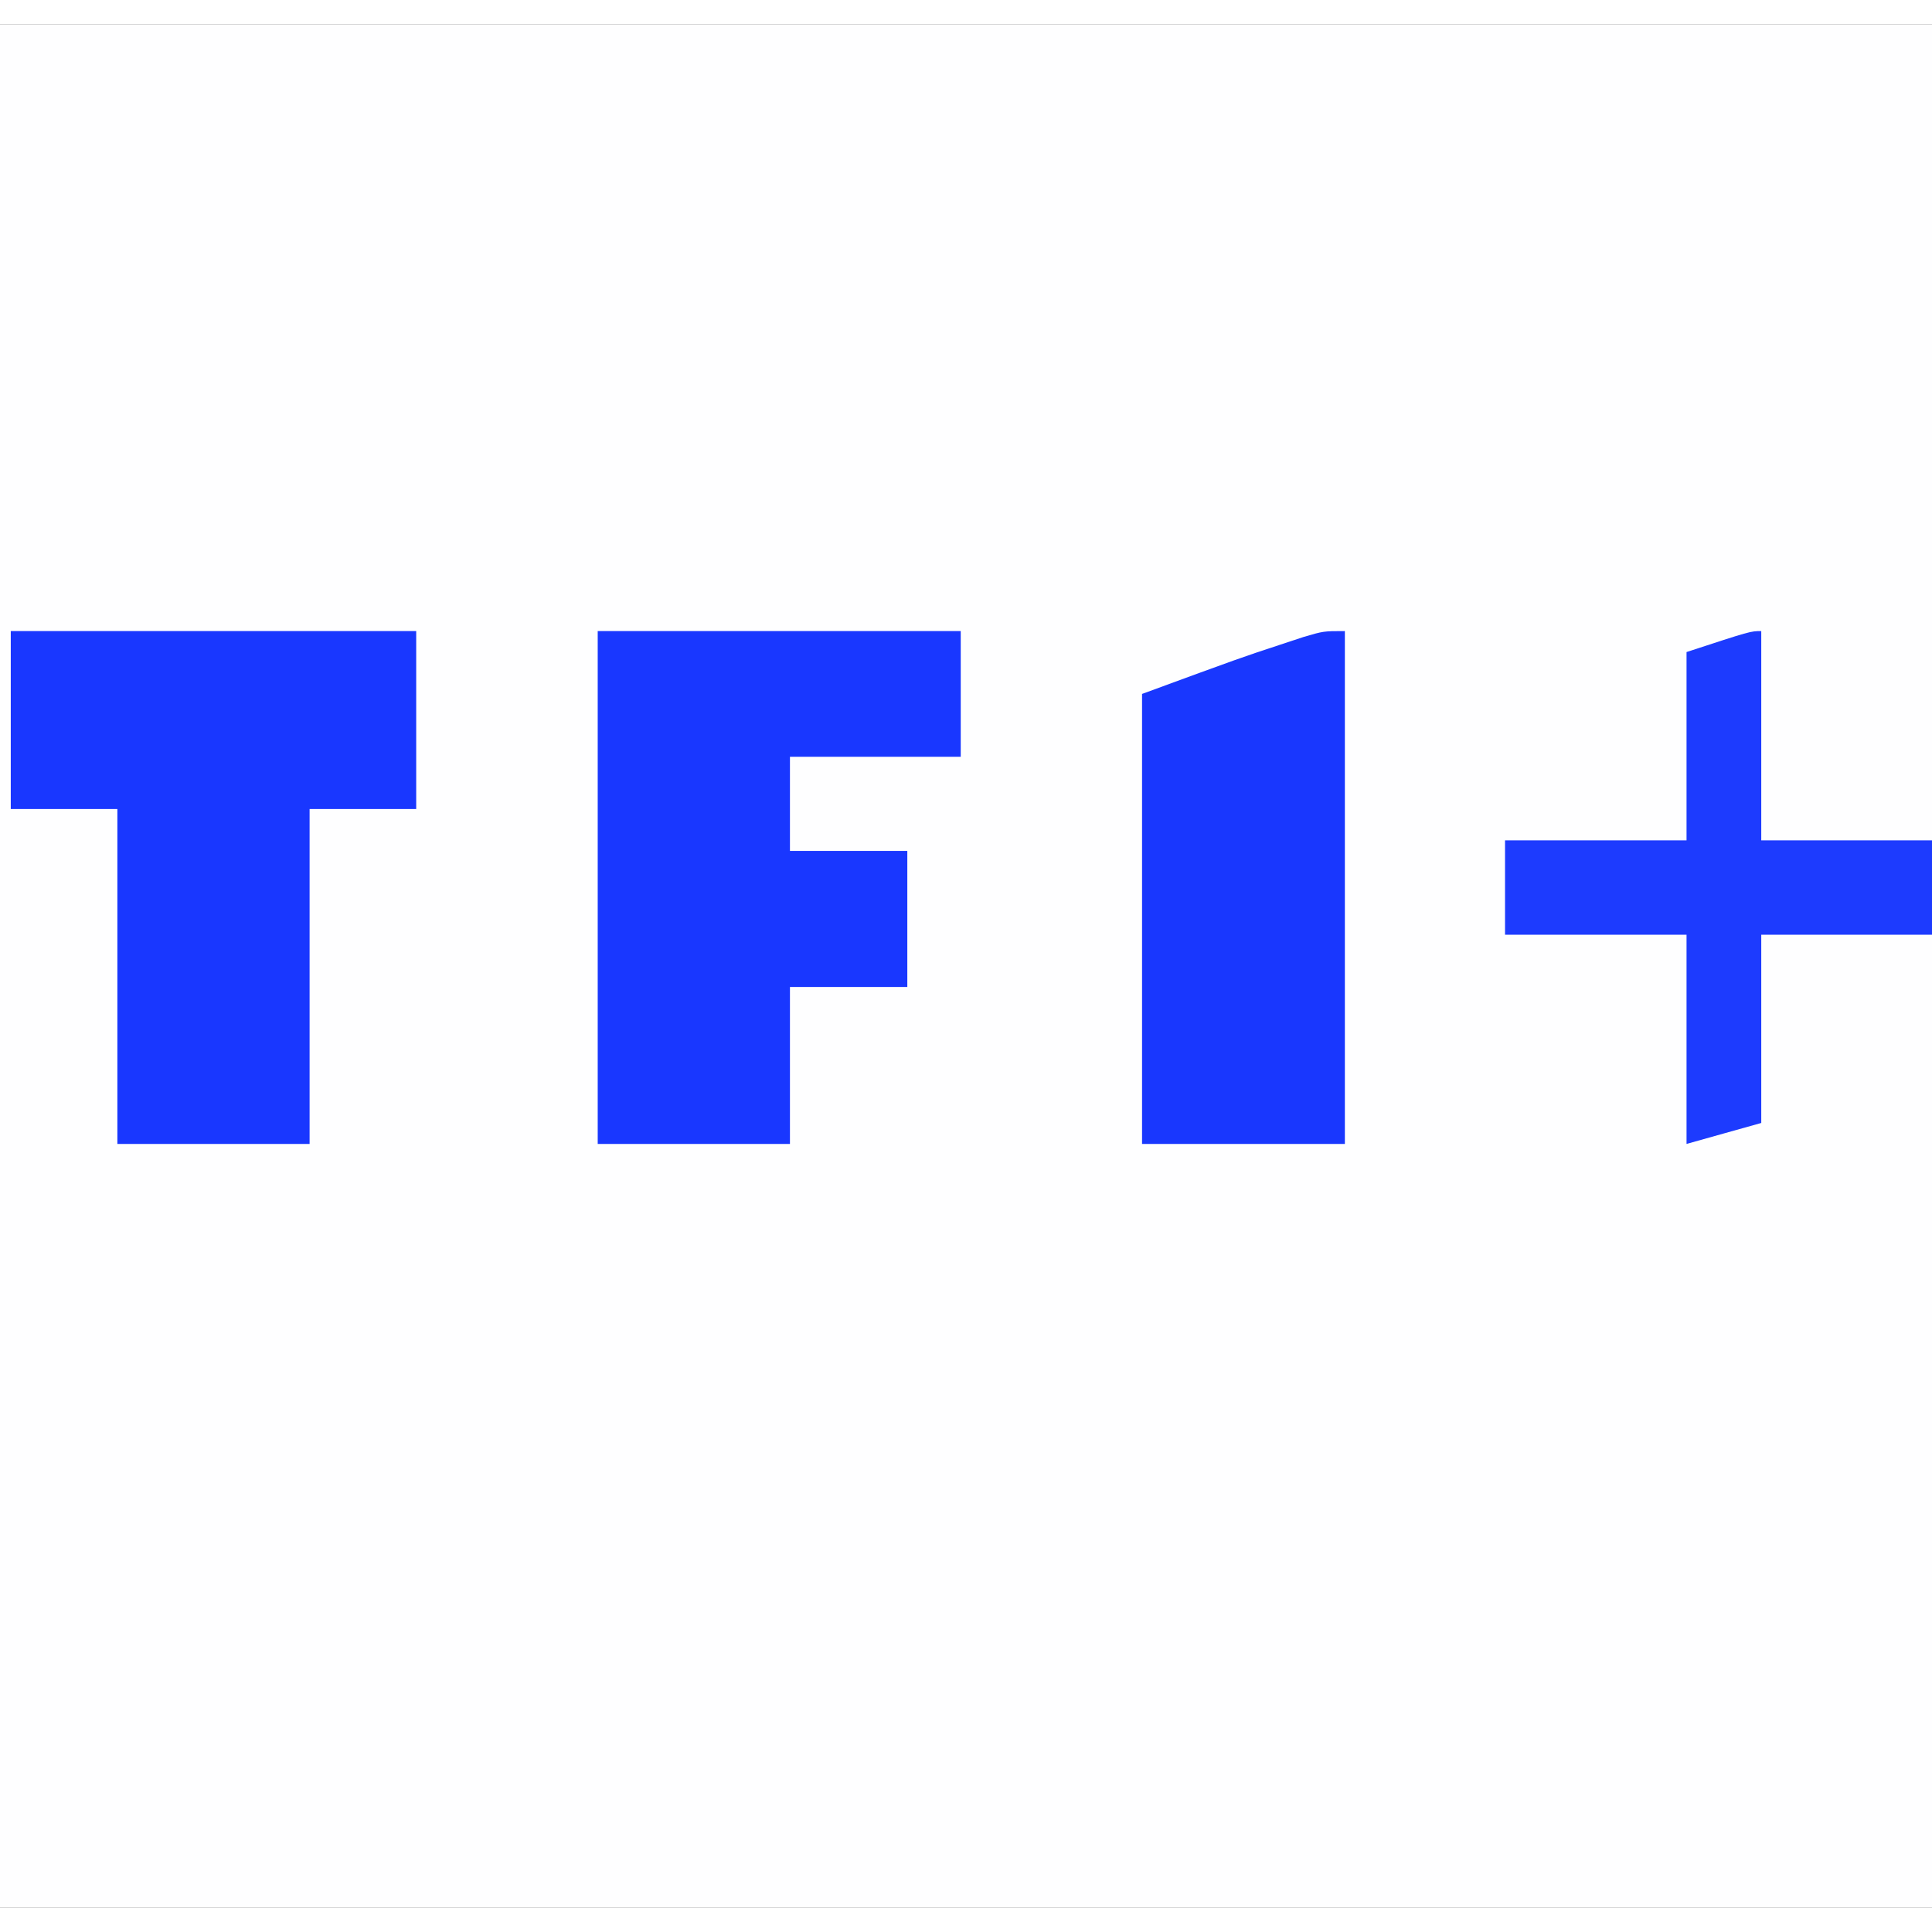 <?xml version="1.0" encoding="UTF-8"?>
<svg xmlns="http://www.w3.org/2000/svg" xmlns:xlink="http://www.w3.org/1999/xlink" width="40px" height="40px" viewBox="0 0 40 39" version="1.1">
<rect x="0" y="0" width="40" height="39" fill="#333333" stroke="none"/>
<g id="surface1">
<path style=" stroke:none;fill-rule:nonzero;fill:rgb(99.608%,99.608%,100%);fill-opacity:1;" d="M 0 0 C 13.199 0 26.398 0 40 0 C 40 12.871 40 25.738 40 39 C 26.801 39 13.602 39 0 39 C 0 26.129 0 13.262 0 0 Z M 0 0 "/>
<path style=" stroke:none;fill-rule:nonzero;fill:rgb(9.804%,21.569%,100%);fill-opacity:1;" d="M 0.223 12.566 C 2.992 12.566 5.762 12.566 8.617 12.566 C 8.617 13.781 8.617 14.996 8.617 16.25 C 7.891 16.25 7.16 16.25 6.41 16.25 C 6.41 18.539 6.41 20.824 6.41 23.184 C 5.098 23.184 3.785 23.184 2.43 23.184 C 2.43 20.895 2.43 18.605 2.43 16.25 C 1.703 16.25 0.973 16.25 0.223 16.25 C 0.223 15.035 0.223 13.82 0.223 12.566 Z M 0.223 12.566 "/>
<path style=" stroke:none;fill-rule:nonzero;fill:rgb(9.804%,21.569%,100%);fill-opacity:1;" d="M 12.375 12.566 C 14.855 12.566 17.336 12.566 19.891 12.566 C 19.891 13.426 19.891 14.281 19.891 15.168 C 18.723 15.168 17.555 15.168 16.355 15.168 C 16.355 15.809 16.355 16.453 16.355 17.117 C 17.156 17.117 17.957 17.117 18.785 17.117 C 18.785 18.047 18.785 18.977 18.785 19.934 C 17.98 19.934 17.18 19.934 16.355 19.934 C 16.355 21.004 16.355 22.078 16.355 23.184 C 15.039 23.184 13.727 23.184 12.375 23.184 C 12.375 19.68 12.375 16.176 12.375 12.566 Z M 12.375 12.566 "/>
<path style=" stroke:none;fill-rule:nonzero;fill:rgb(9.804%,21.569%,99.608%);fill-opacity:1;" d="M 27.844 12.566 C 27.844 16.07 27.844 19.574 27.844 23.184 C 26.461 23.184 25.074 23.184 23.645 23.184 C 23.645 20.109 23.645 17.035 23.645 13.867 C 25.688 13.117 25.688 13.117 26.492 12.852 C 26.656 12.797 26.82 12.742 26.988 12.688 C 27.402 12.566 27.402 12.566 27.844 12.566 Z M 27.844 12.566 "/>
<path style=" stroke:none;fill-rule:nonzero;fill:rgb(11.373%,23.137%,99.608%);fill-opacity:1;" d="M 36.465 12.566 C 36.465 13.996 36.465 15.426 36.465 16.898 C 37.633 16.898 38.797 16.898 40 16.898 C 40 17.543 40 18.188 40 18.852 C 38.832 18.852 37.668 18.852 36.465 18.852 C 36.465 20.137 36.465 21.426 36.465 22.75 C 35.953 22.895 35.441 23.035 34.918 23.184 C 34.918 21.754 34.918 20.324 34.918 18.852 C 33.676 18.852 32.438 18.852 31.16 18.852 C 31.16 18.207 31.16 17.562 31.16 16.898 C 32.398 16.898 33.641 16.898 34.918 16.898 C 34.918 15.613 34.918 14.324 34.918 13 C 36.242 12.566 36.242 12.566 36.465 12.566 Z M 36.465 12.566 "/>
</g>
</svg>

